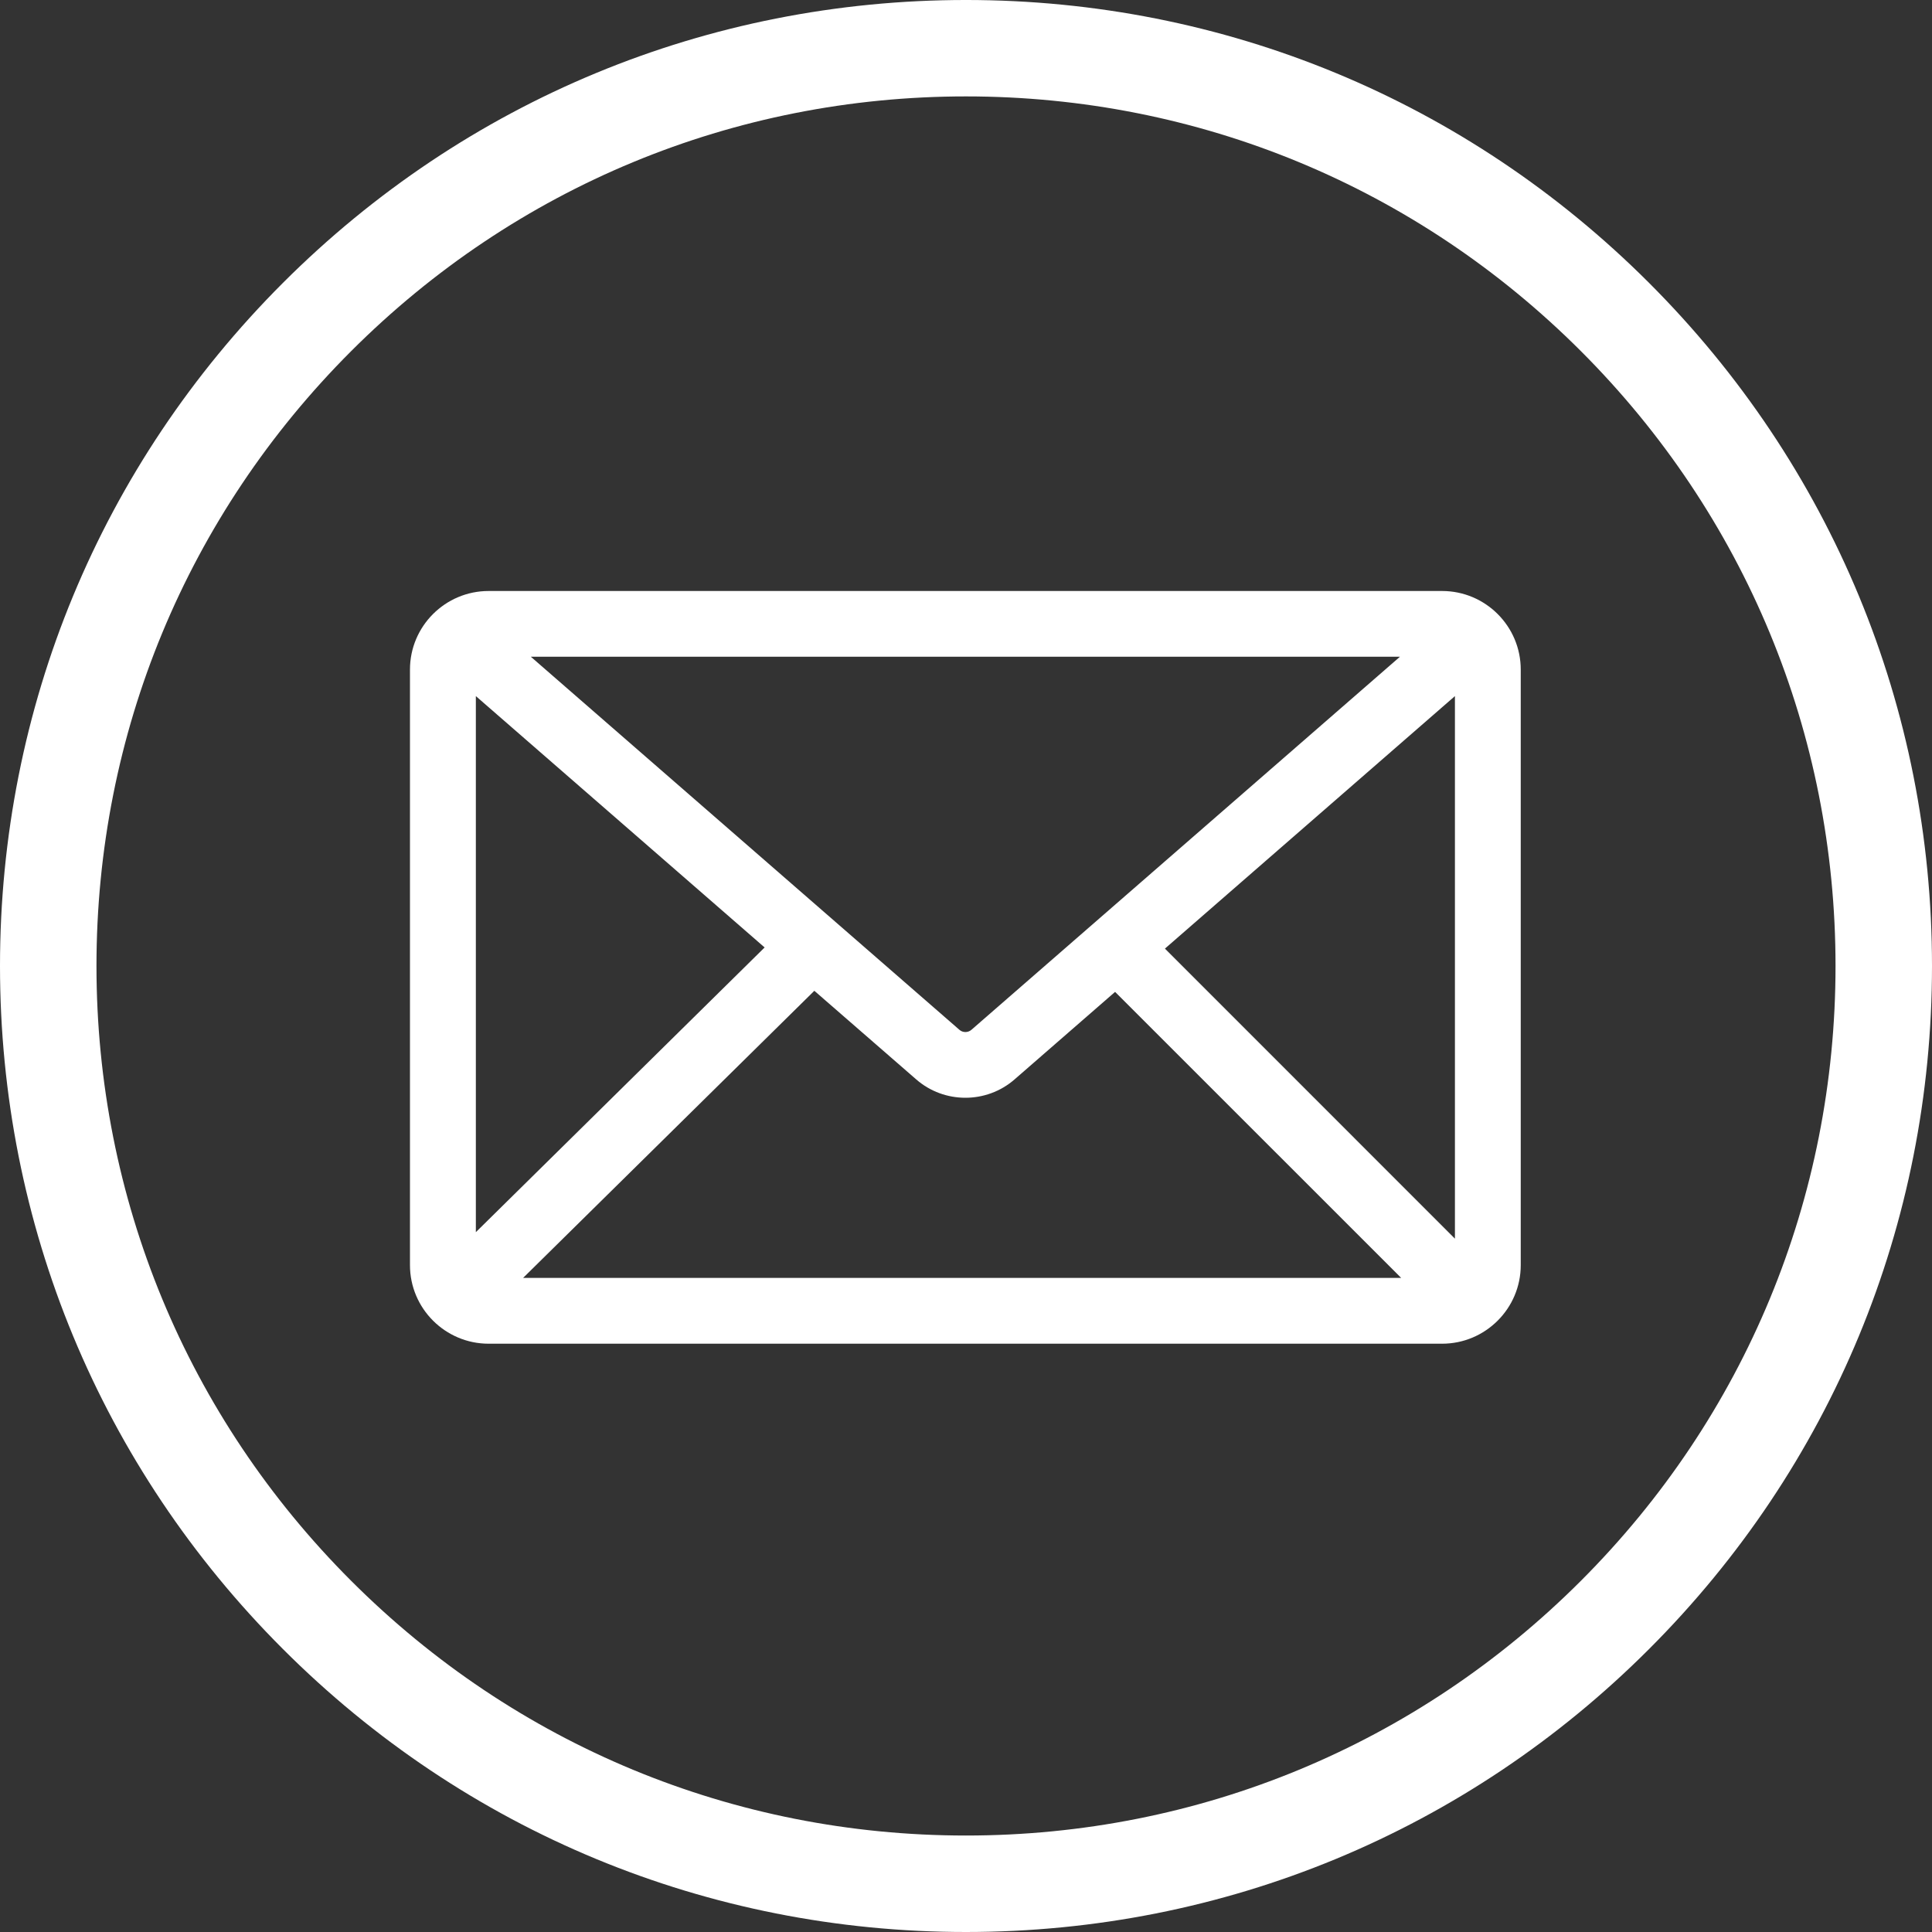 <svg width="30" height="30" viewBox="0 0 30 30" fill="none" xmlns="http://www.w3.org/2000/svg">
<rect x="0" y="0" width="30" height="30" fill="#333333" stroke="none"/>
<path d="M18.089 14.73L22.592 10.809V19.234L18.089 14.73ZM12.645 15.385L14.227 16.761C14.445 16.951 14.717 17.046 14.991 17.046C15.263 17.046 15.536 16.951 15.754 16.761L17.315 15.402L21.757 19.843H8.123L12.645 15.385ZM11.873 14.712L7.389 19.133V10.809L11.873 14.712ZM15.084 15.991C15.031 16.037 14.95 16.037 14.898 15.991L8.243 10.198H21.738L15.084 15.991ZM22.393 9.177H7.587C6.914 9.177 6.366 9.724 6.366 10.397V19.645C6.366 20.317 6.914 20.865 7.587 20.865H22.393C23.066 20.865 23.614 20.317 23.614 19.645V10.397C23.614 9.724 23.066 9.177 22.393 9.177Z" fill="white"/>
<path d="M14.999 1.497C11.393 1.497 8.003 2.902 5.453 5.452C2.902 8.002 1.498 11.393 1.498 14.999C1.498 18.606 2.902 21.997 5.453 24.547C8.003 27.098 11.393 28.502 14.999 28.502C18.607 28.502 21.998 27.098 24.548 24.547C27.098 21.997 28.502 18.606 28.502 14.999C28.502 11.393 27.098 8.002 24.548 5.452C21.998 2.902 18.607 1.497 14.999 1.497ZM14.999 30C10.993 30 7.226 28.44 4.393 25.606C1.56 22.773 0 19.007 0 14.999C0 10.993 1.56 7.226 4.393 4.393C7.226 1.56 10.993 -9.72748e-05 14.999 -9.72748e-05C19.007 -9.72748e-05 22.774 1.56 25.607 4.393C28.44 7.226 30 10.993 30 14.999C30 19.007 28.44 22.773 25.607 25.606C22.774 28.44 19.007 30 14.999 30Z" fill="white"/>
</svg>
